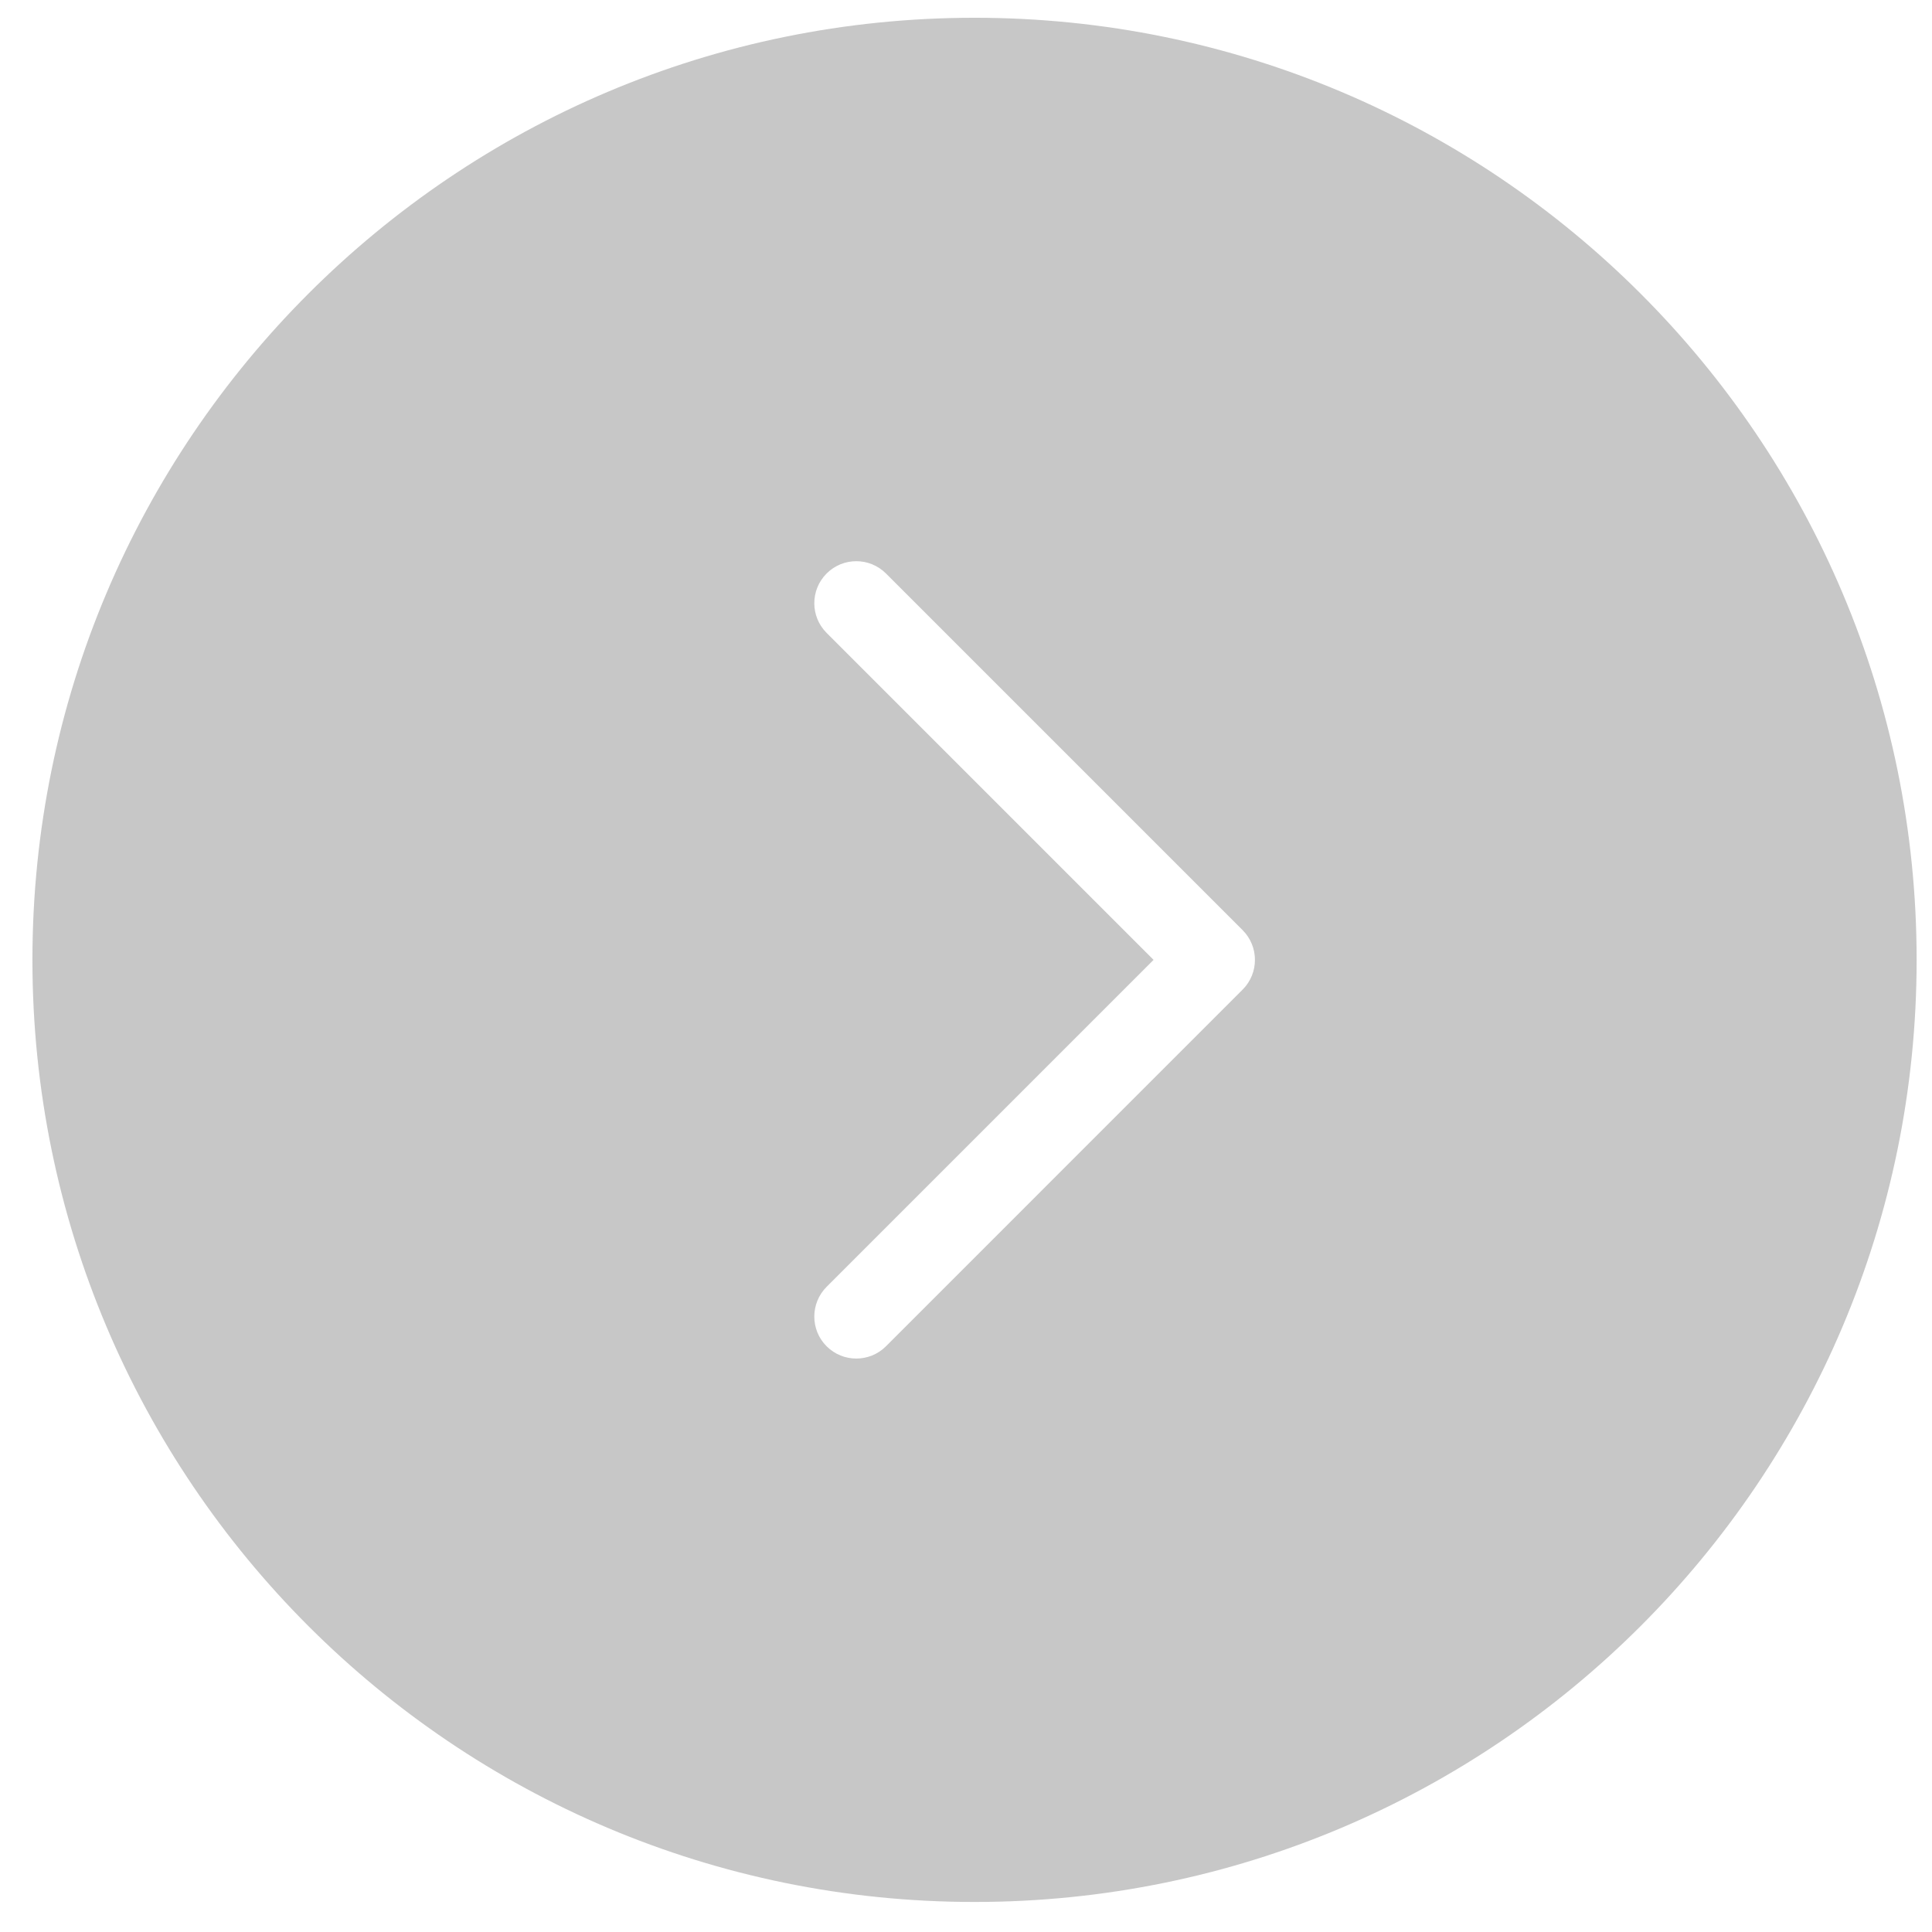 <svg width="46" height="46" viewBox="0 0 46 46" fill="none" xmlns="http://www.w3.org/2000/svg">
<path opacity="0.62" d="M23.203 0.423C10.815 0.423 0.773 10.466 0.772 22.854C0.772 35.242 10.815 45.285 23.203 45.285C35.591 45.285 45.634 35.242 45.634 22.854C45.634 10.466 35.591 0.423 23.203 0.423ZM19.681 13.655C20.071 13.264 20.704 13.264 21.095 13.655L29.587 22.147C29.977 22.538 29.977 23.171 29.587 23.561L21.095 32.054C20.704 32.444 20.071 32.444 19.681 32.054C19.29 31.664 19.291 31.03 19.681 30.639L27.466 22.854L19.681 15.069C19.29 14.678 19.291 14.045 19.681 13.655Z" fill="#A5A5A5"/>
</svg>
